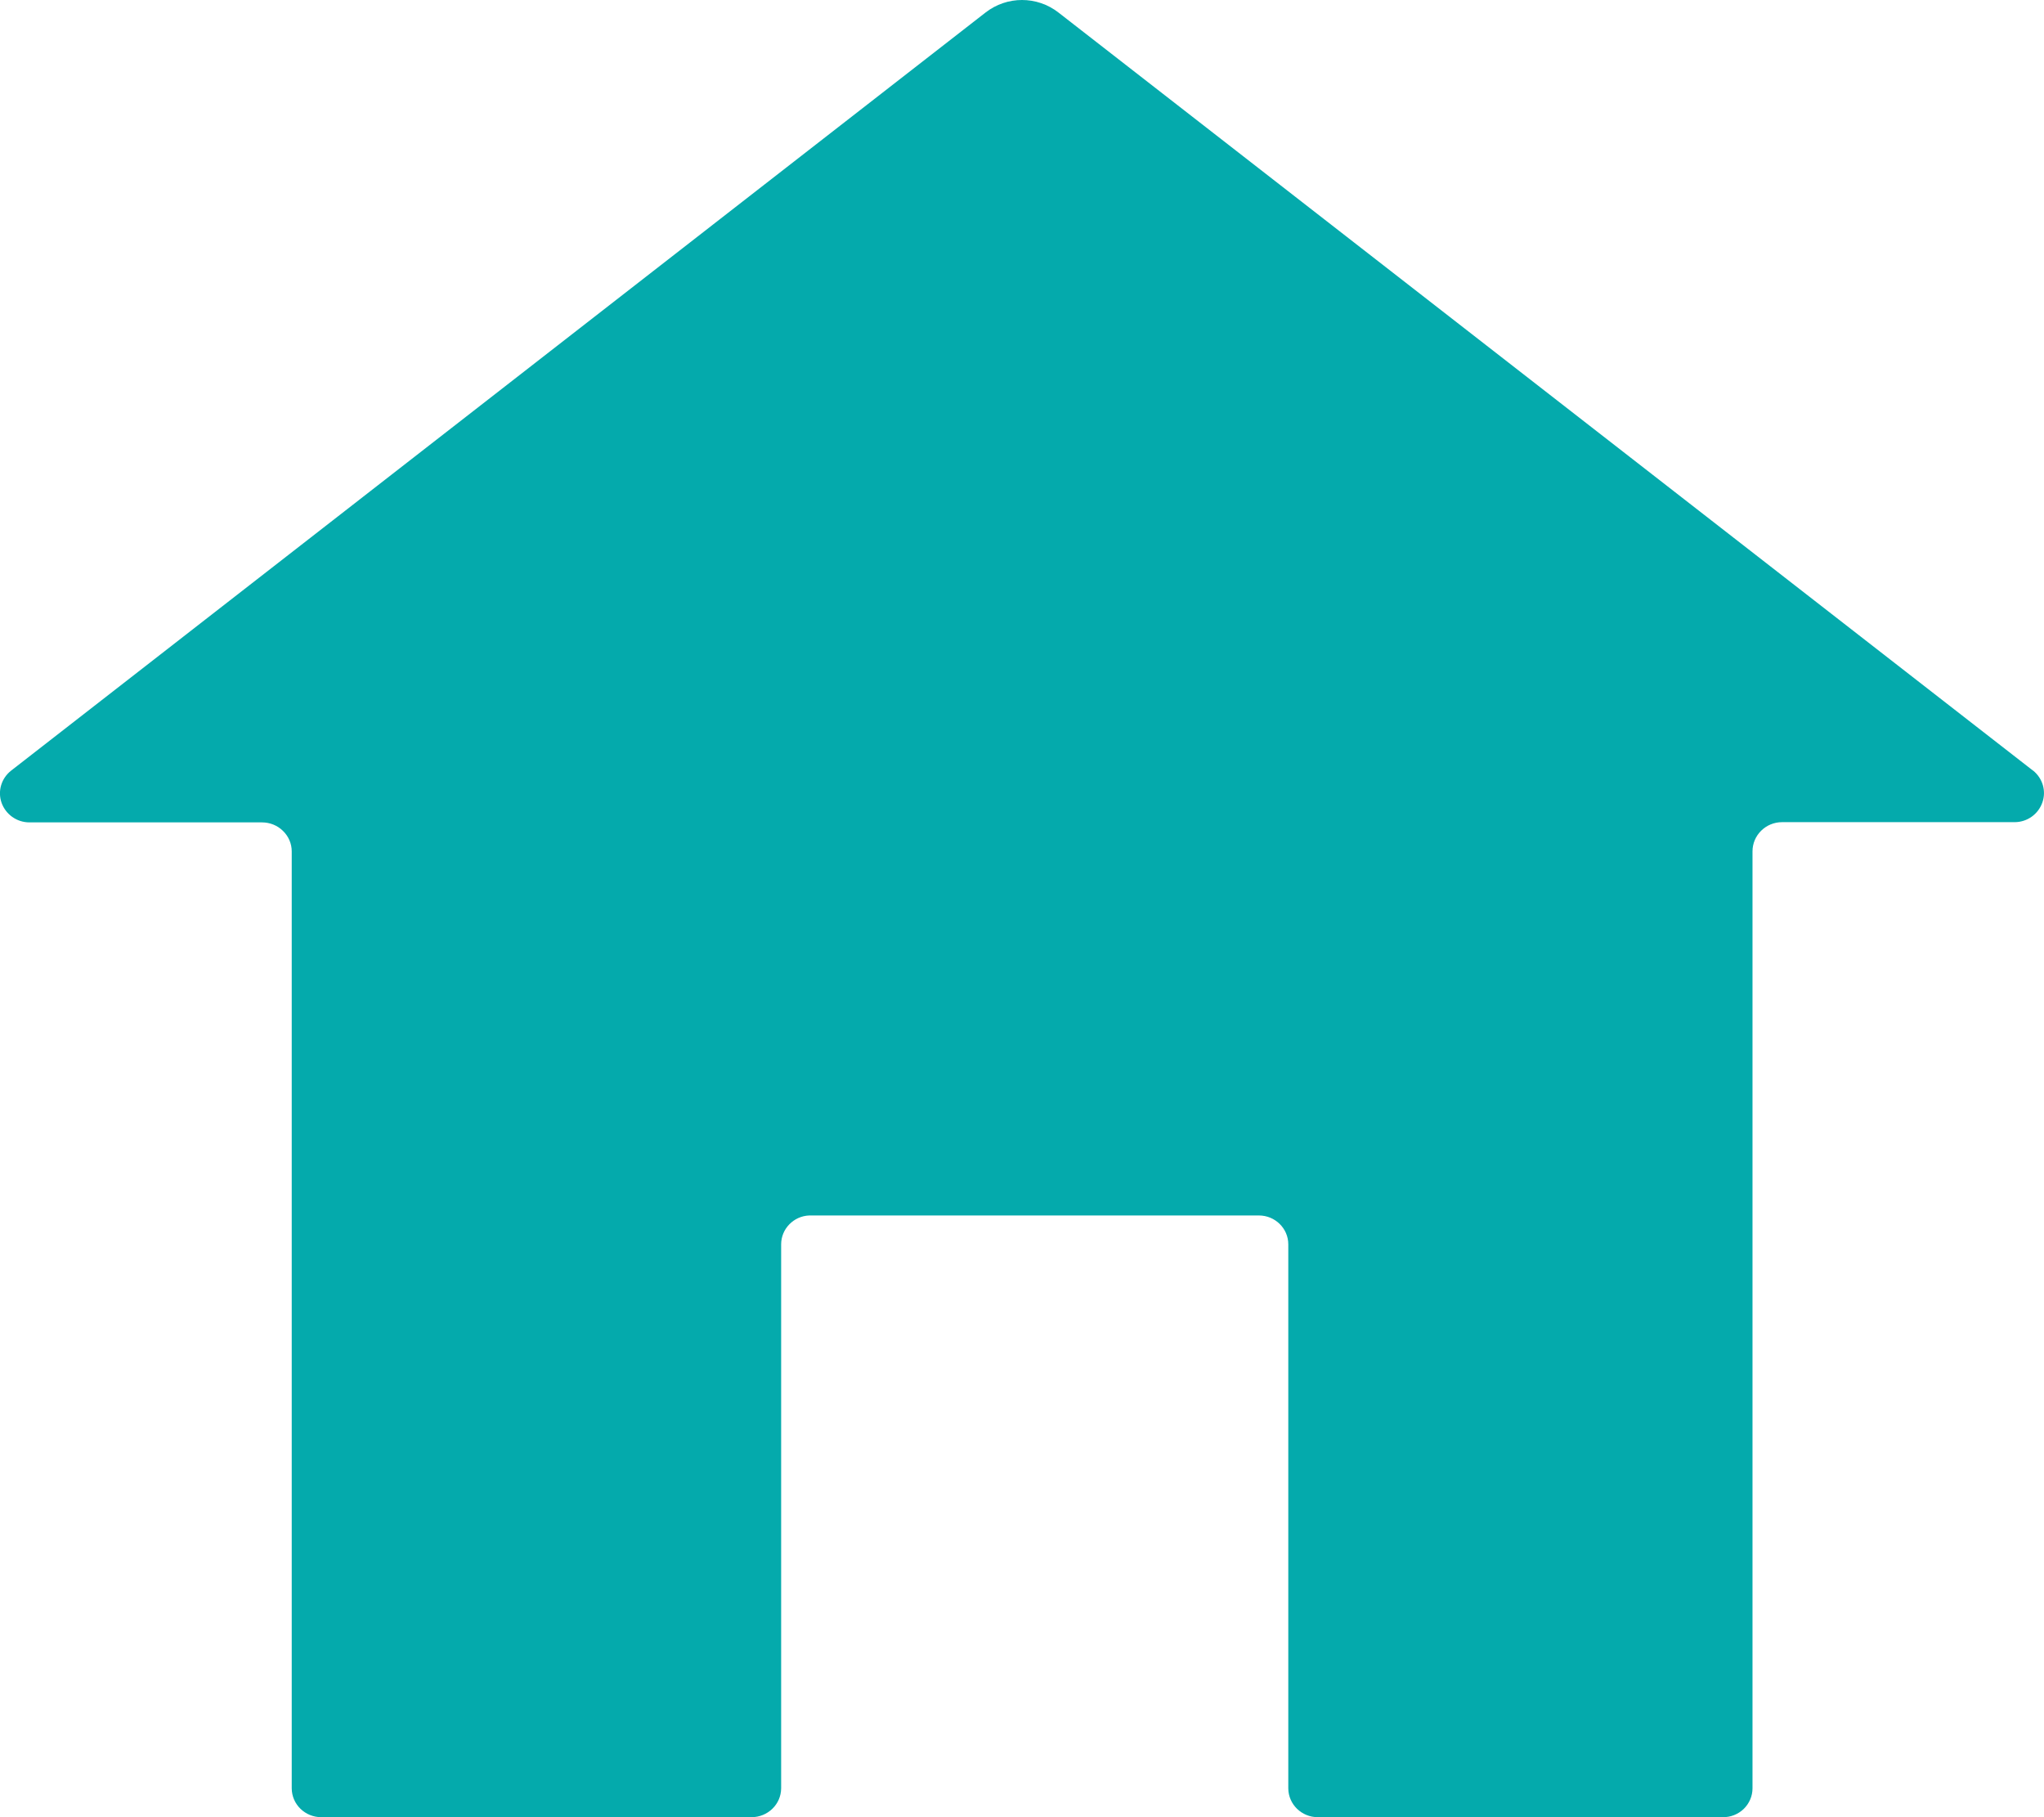 <svg width="18" height="16" viewBox="0 0 18 16" fill="none" xmlns="http://www.w3.org/2000/svg">
<path fill-rule="evenodd" clip-rule="evenodd" d="M9.322 0.111L17.903 6.785V6.784C17.988 6.852 18.022 6.965 17.985 7.067C17.949 7.169 17.853 7.238 17.743 7.239H15.693C15.55 7.239 15.433 7.354 15.433 7.496V15.746C15.433 15.814 15.405 15.879 15.356 15.927C15.306 15.975 15.24 16.001 15.171 16H11.605C11.462 16 11.346 15.887 11.345 15.746V10.956C11.345 10.816 11.229 10.702 11.086 10.702H7.127C6.989 10.707 6.879 10.82 6.879 10.956V15.746C6.878 15.887 6.761 16 6.618 16H2.829C2.686 16 2.57 15.887 2.569 15.746V7.496C2.569 7.428 2.541 7.363 2.491 7.315C2.442 7.267 2.376 7.241 2.307 7.241H0.257C0.147 7.24 0.051 7.171 0.014 7.069C-0.022 6.967 0.011 6.854 0.097 6.786L8.678 0.111C8.867 -0.037 9.133 -0.037 9.322 0.111Z" fill="#04AAAC"/>
</svg>
